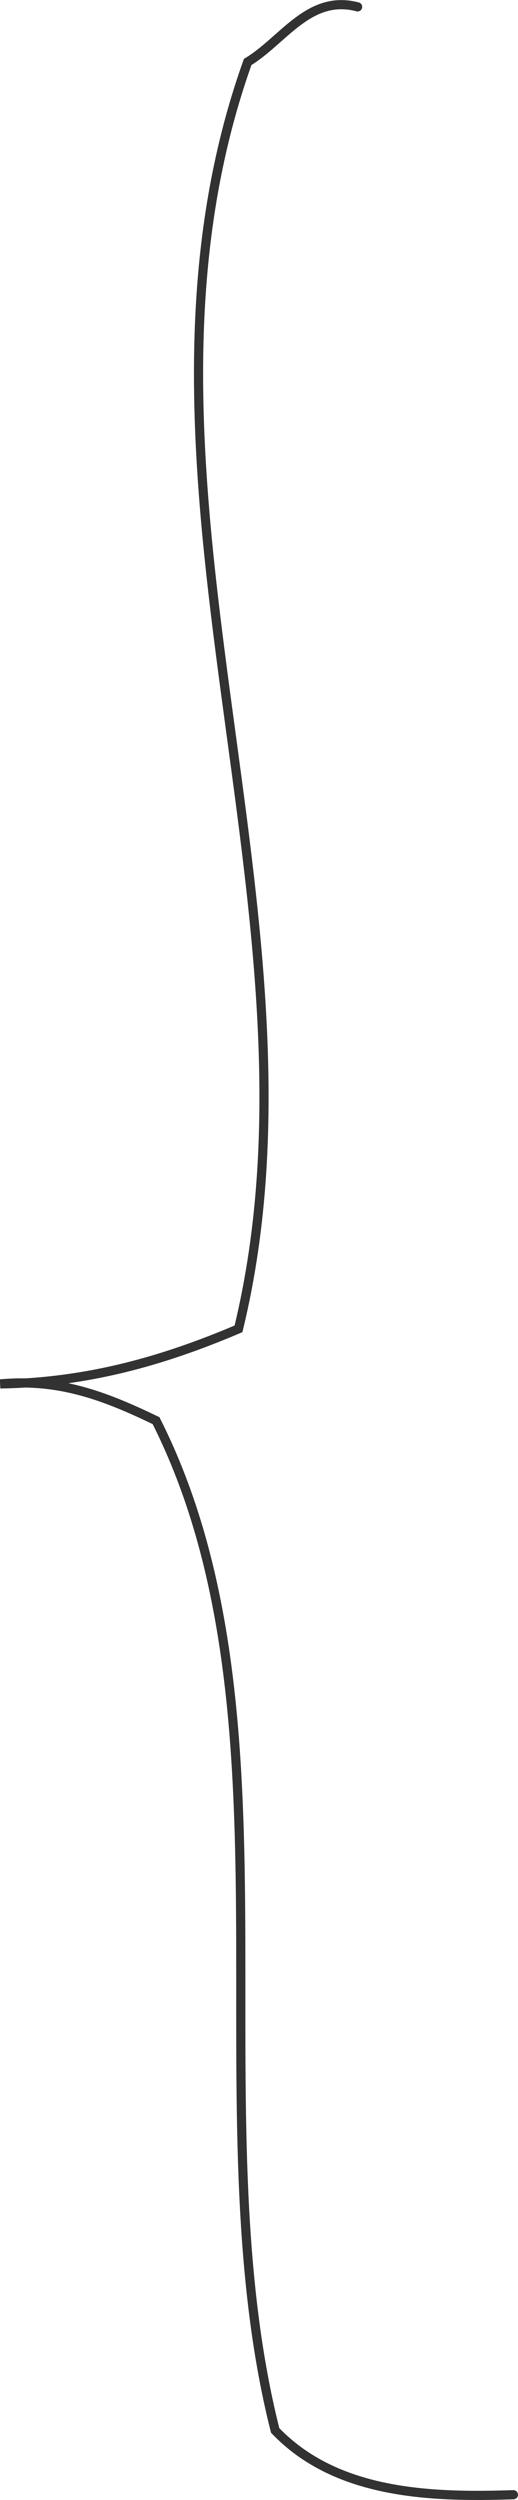<svg xmlns="http://www.w3.org/2000/svg" viewBox="0 0 56.532 272.33"><g transform="translate(-263.47 -130.75)"><path d="M302.5 131.5c-5.301-1.4-8.122 3.663-12 6-15.985 44.716 9.931 92.956-1 138-8.302 3.537-16.613 5.859-26 6 6.515-.599 11.524 1.372 17 4 16.123 31.911 4.163 75.086 13 110 6.588 6.864 16.657 7.326 26 7" fill-rule="evenodd" stroke="#323232" stroke-linecap="round" stroke-miterlimit="2" fill="url(#patternFill1)"/></g></svg>